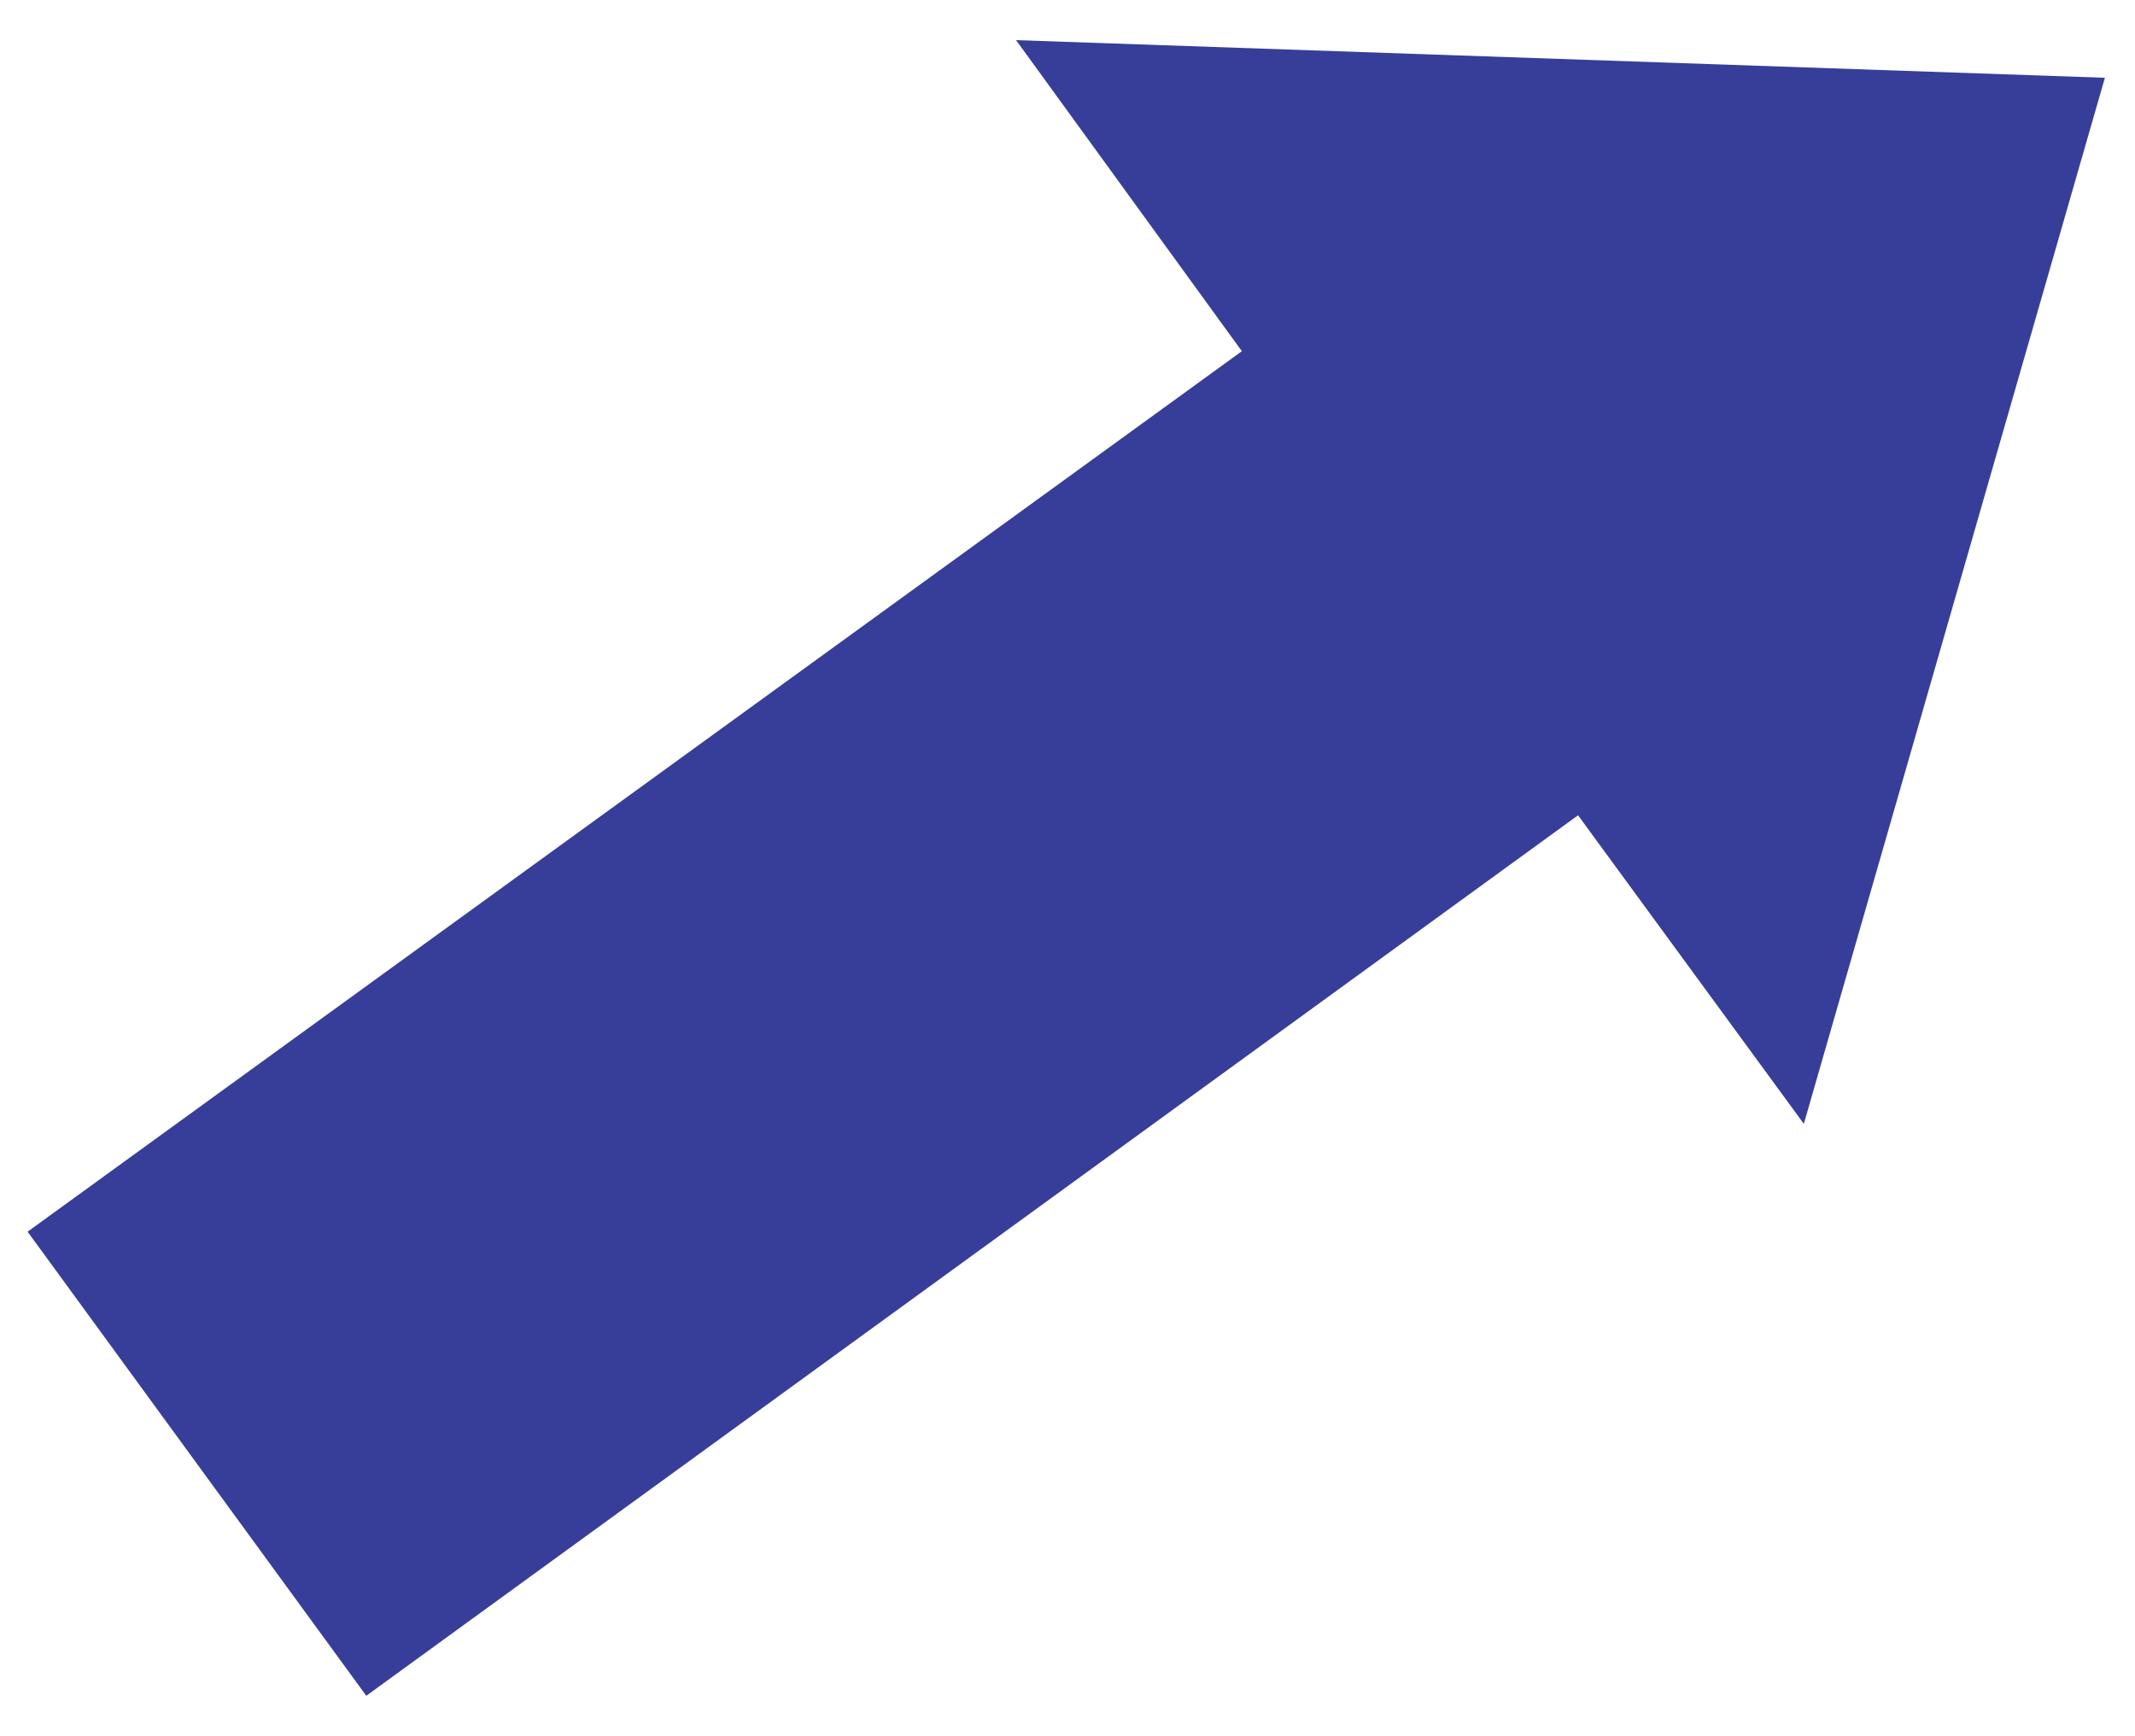 <?xml version="1.0" encoding="utf-8"?>
<!-- Generator: Adobe Illustrator 27.7.0, SVG Export Plug-In . SVG Version: 6.00 Build 0)  -->
<svg version="1.1" id="Layer_1" xmlns="http://www.w3.org/2000/svg" xmlns:xlink="http://www.w3.org/1999/xlink" x="0px" y="0px"
	 viewBox="0 0 85.1 69.2" style="enable-background:new 0 0 85.1 69.2;" xml:space="preserve">
<style type="text/css">
	.st0{fill:#363E99;}
</style>
<g>
	<polygon class="st0" points="40.5,1.6 49.5,14 1.1,49.1 14.6,67.6 62.9,32.5 71.9,44.8 83.9,3.1 	"/>
</g>
</svg>
